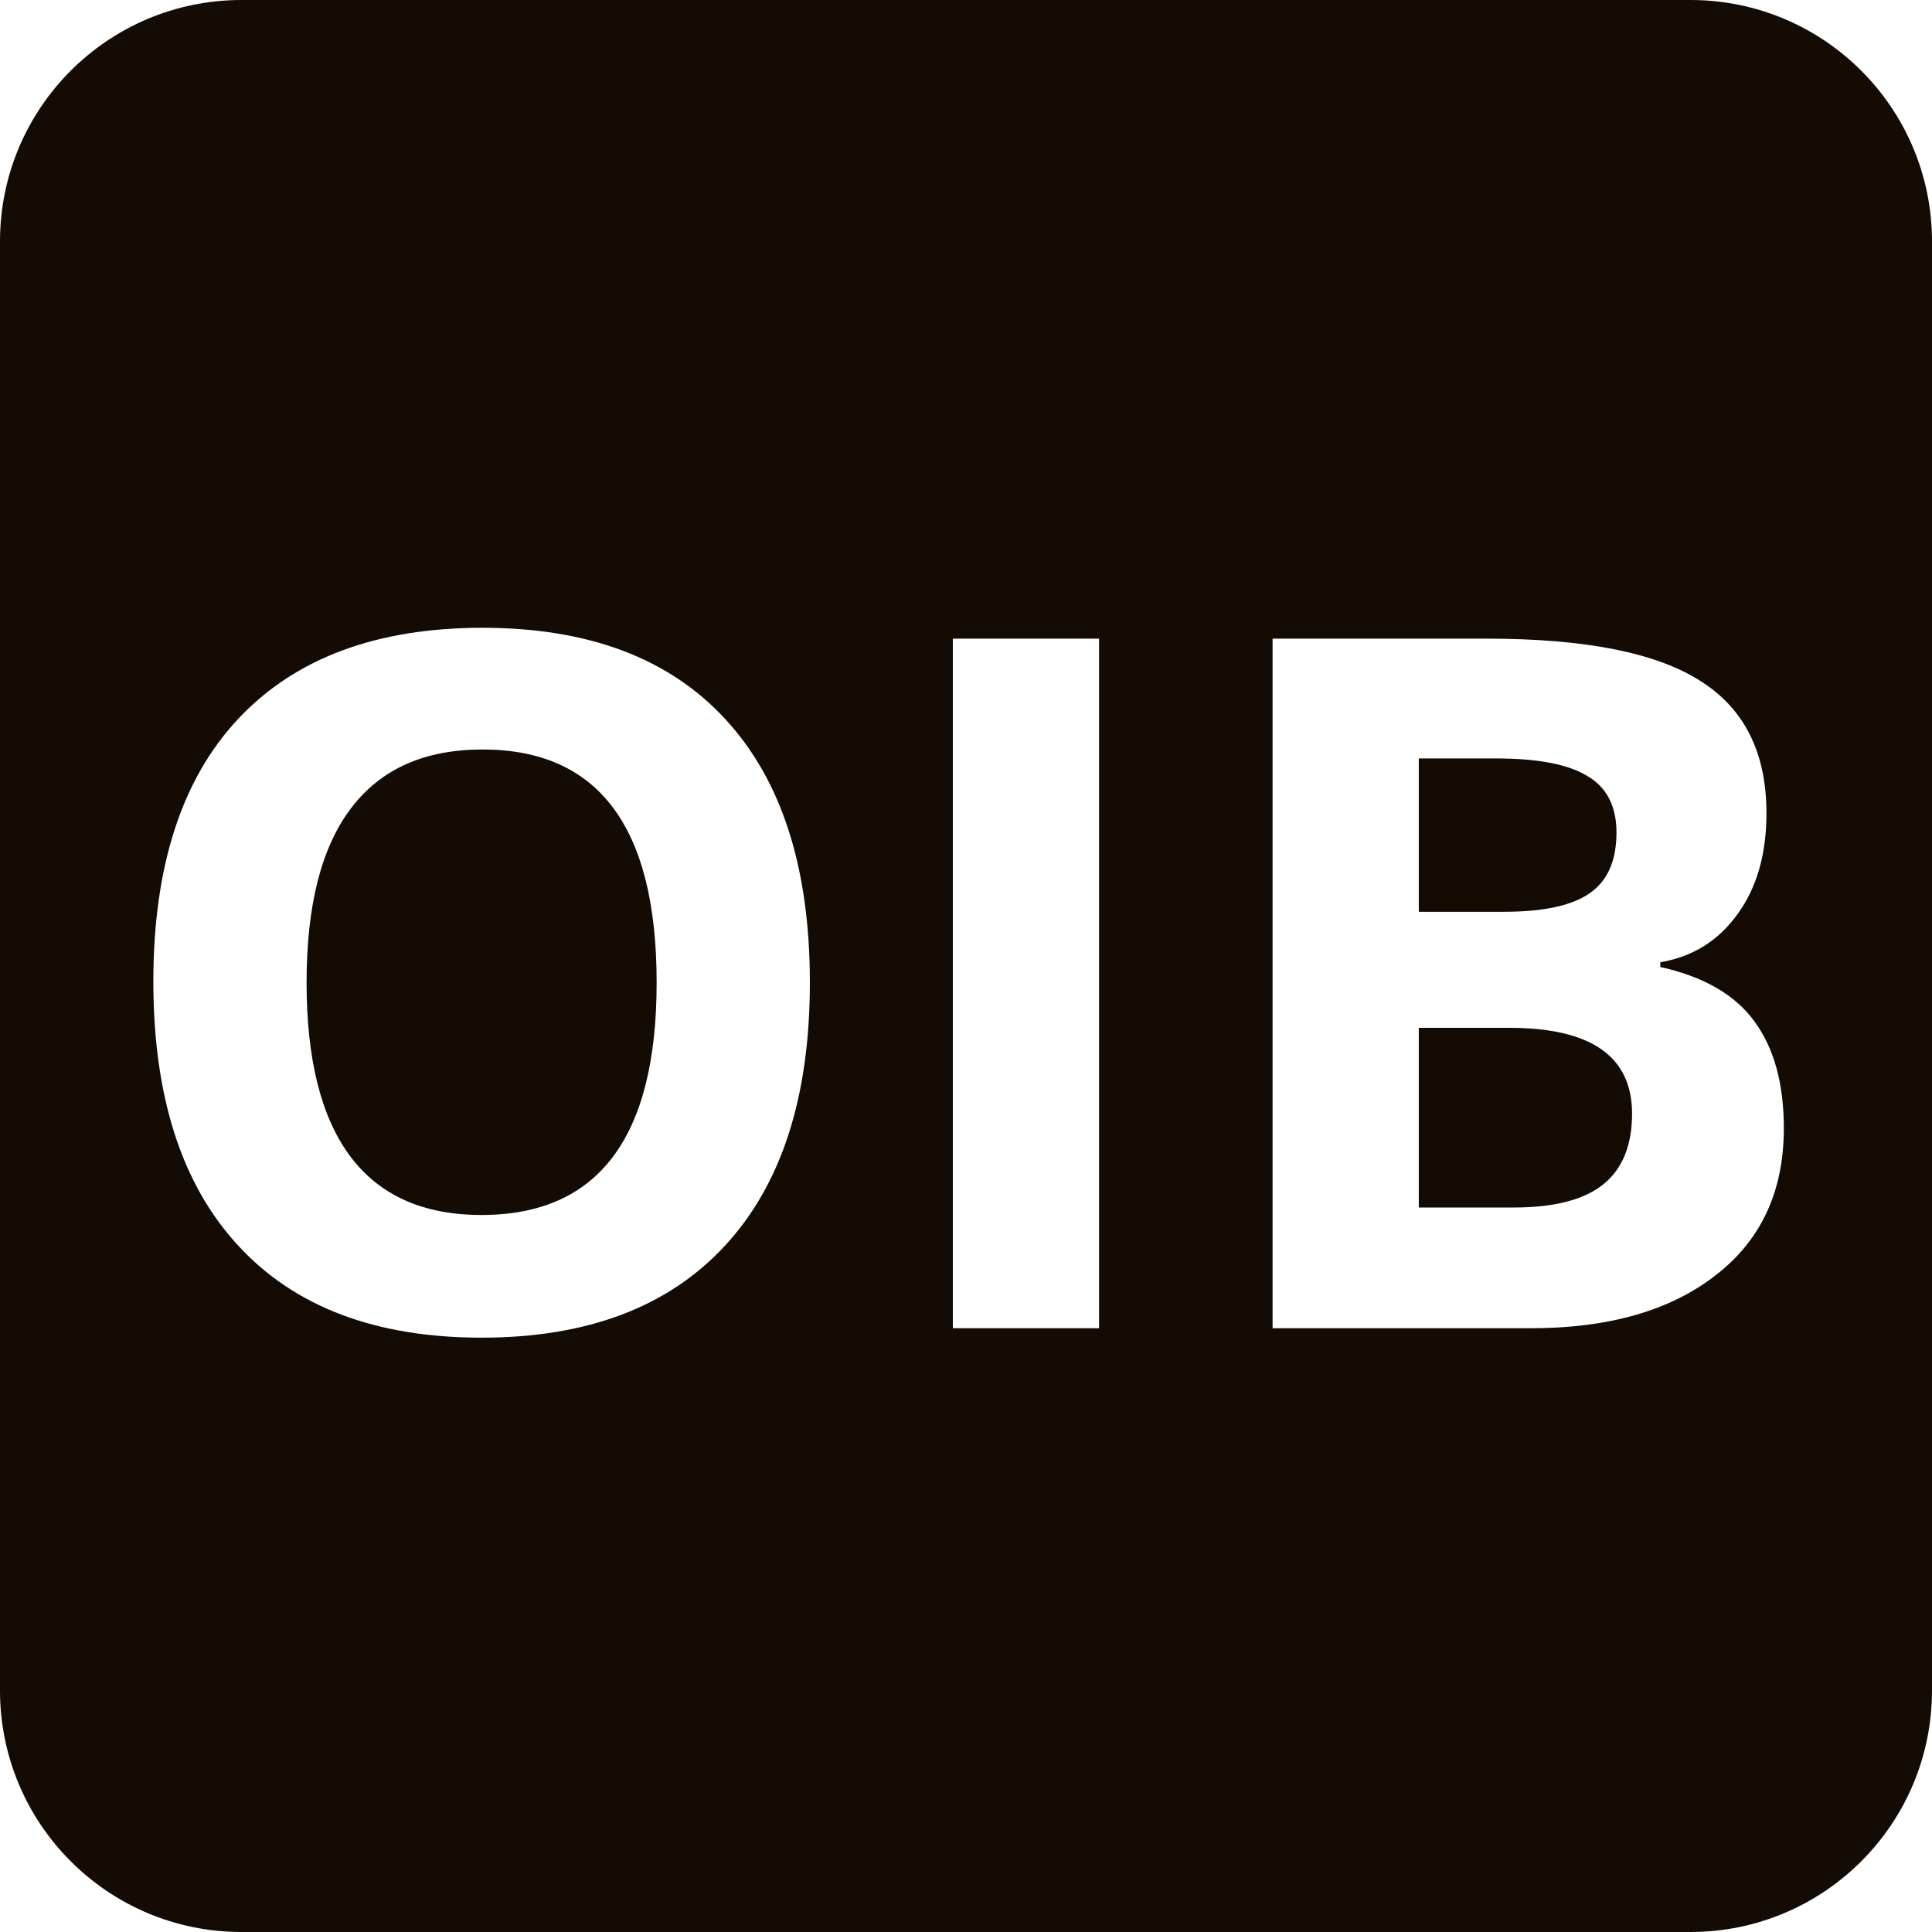 <svg width="16" height="16" viewBox="0 0 16 16" fill="none" xmlns="http://www.w3.org/2000/svg">
<path fill-rule="evenodd" clip-rule="evenodd" d="M2 0C0.895 0 0 0.895 0 2V14C0 15.105 0.895 16 2 16H14C15.105 16 16 15.105 16 14V2C16 0.895 15.105 0 14 0H2ZM6.004 10.316C6.473 9.809 6.707 9.082 6.707 8.137C6.707 7.189 6.474 6.462 6.008 5.957C5.544 5.452 4.874 5.199 3.996 5.199C3.118 5.199 2.444 5.451 1.973 5.953C1.504 6.453 1.27 7.178 1.27 8.129C1.27 9.079 1.504 9.809 1.973 10.316C2.441 10.824 3.113 11.078 3.988 11.078C4.863 11.078 5.535 10.824 6.004 10.316ZM2.902 9.578C2.66 9.255 2.539 8.775 2.539 8.137C2.539 7.499 2.661 7.018 2.906 6.695C3.151 6.37 3.514 6.207 3.996 6.207C4.957 6.207 5.438 6.85 5.438 8.137C5.438 9.421 4.954 10.062 3.988 10.062C3.507 10.062 3.145 9.901 2.902 9.578ZM7.891 5.289V11H9.102V5.289H7.891ZM12.316 5.289H10.539V11H12.676C13.322 11 13.832 10.854 14.207 10.562C14.585 10.271 14.773 9.865 14.773 9.344C14.773 8.977 14.693 8.682 14.531 8.461C14.372 8.24 14.112 8.089 13.75 8.008V7.969C14.016 7.924 14.228 7.793 14.387 7.574C14.548 7.355 14.629 7.076 14.629 6.734C14.629 6.232 14.445 5.866 14.078 5.637C13.713 5.405 13.126 5.289 12.316 5.289ZM12.453 7.551H11.75V6.281H12.387C12.733 6.281 12.986 6.329 13.145 6.426C13.306 6.52 13.387 6.676 13.387 6.895C13.387 7.129 13.312 7.297 13.164 7.398C13.018 7.5 12.781 7.551 12.453 7.551ZM11.75 10V8.512H12.5C13.177 8.512 13.516 8.749 13.516 9.223C13.516 9.486 13.436 9.681 13.277 9.809C13.118 9.936 12.872 10 12.539 10H11.75Z" fill="#130B04"/>
</svg>
